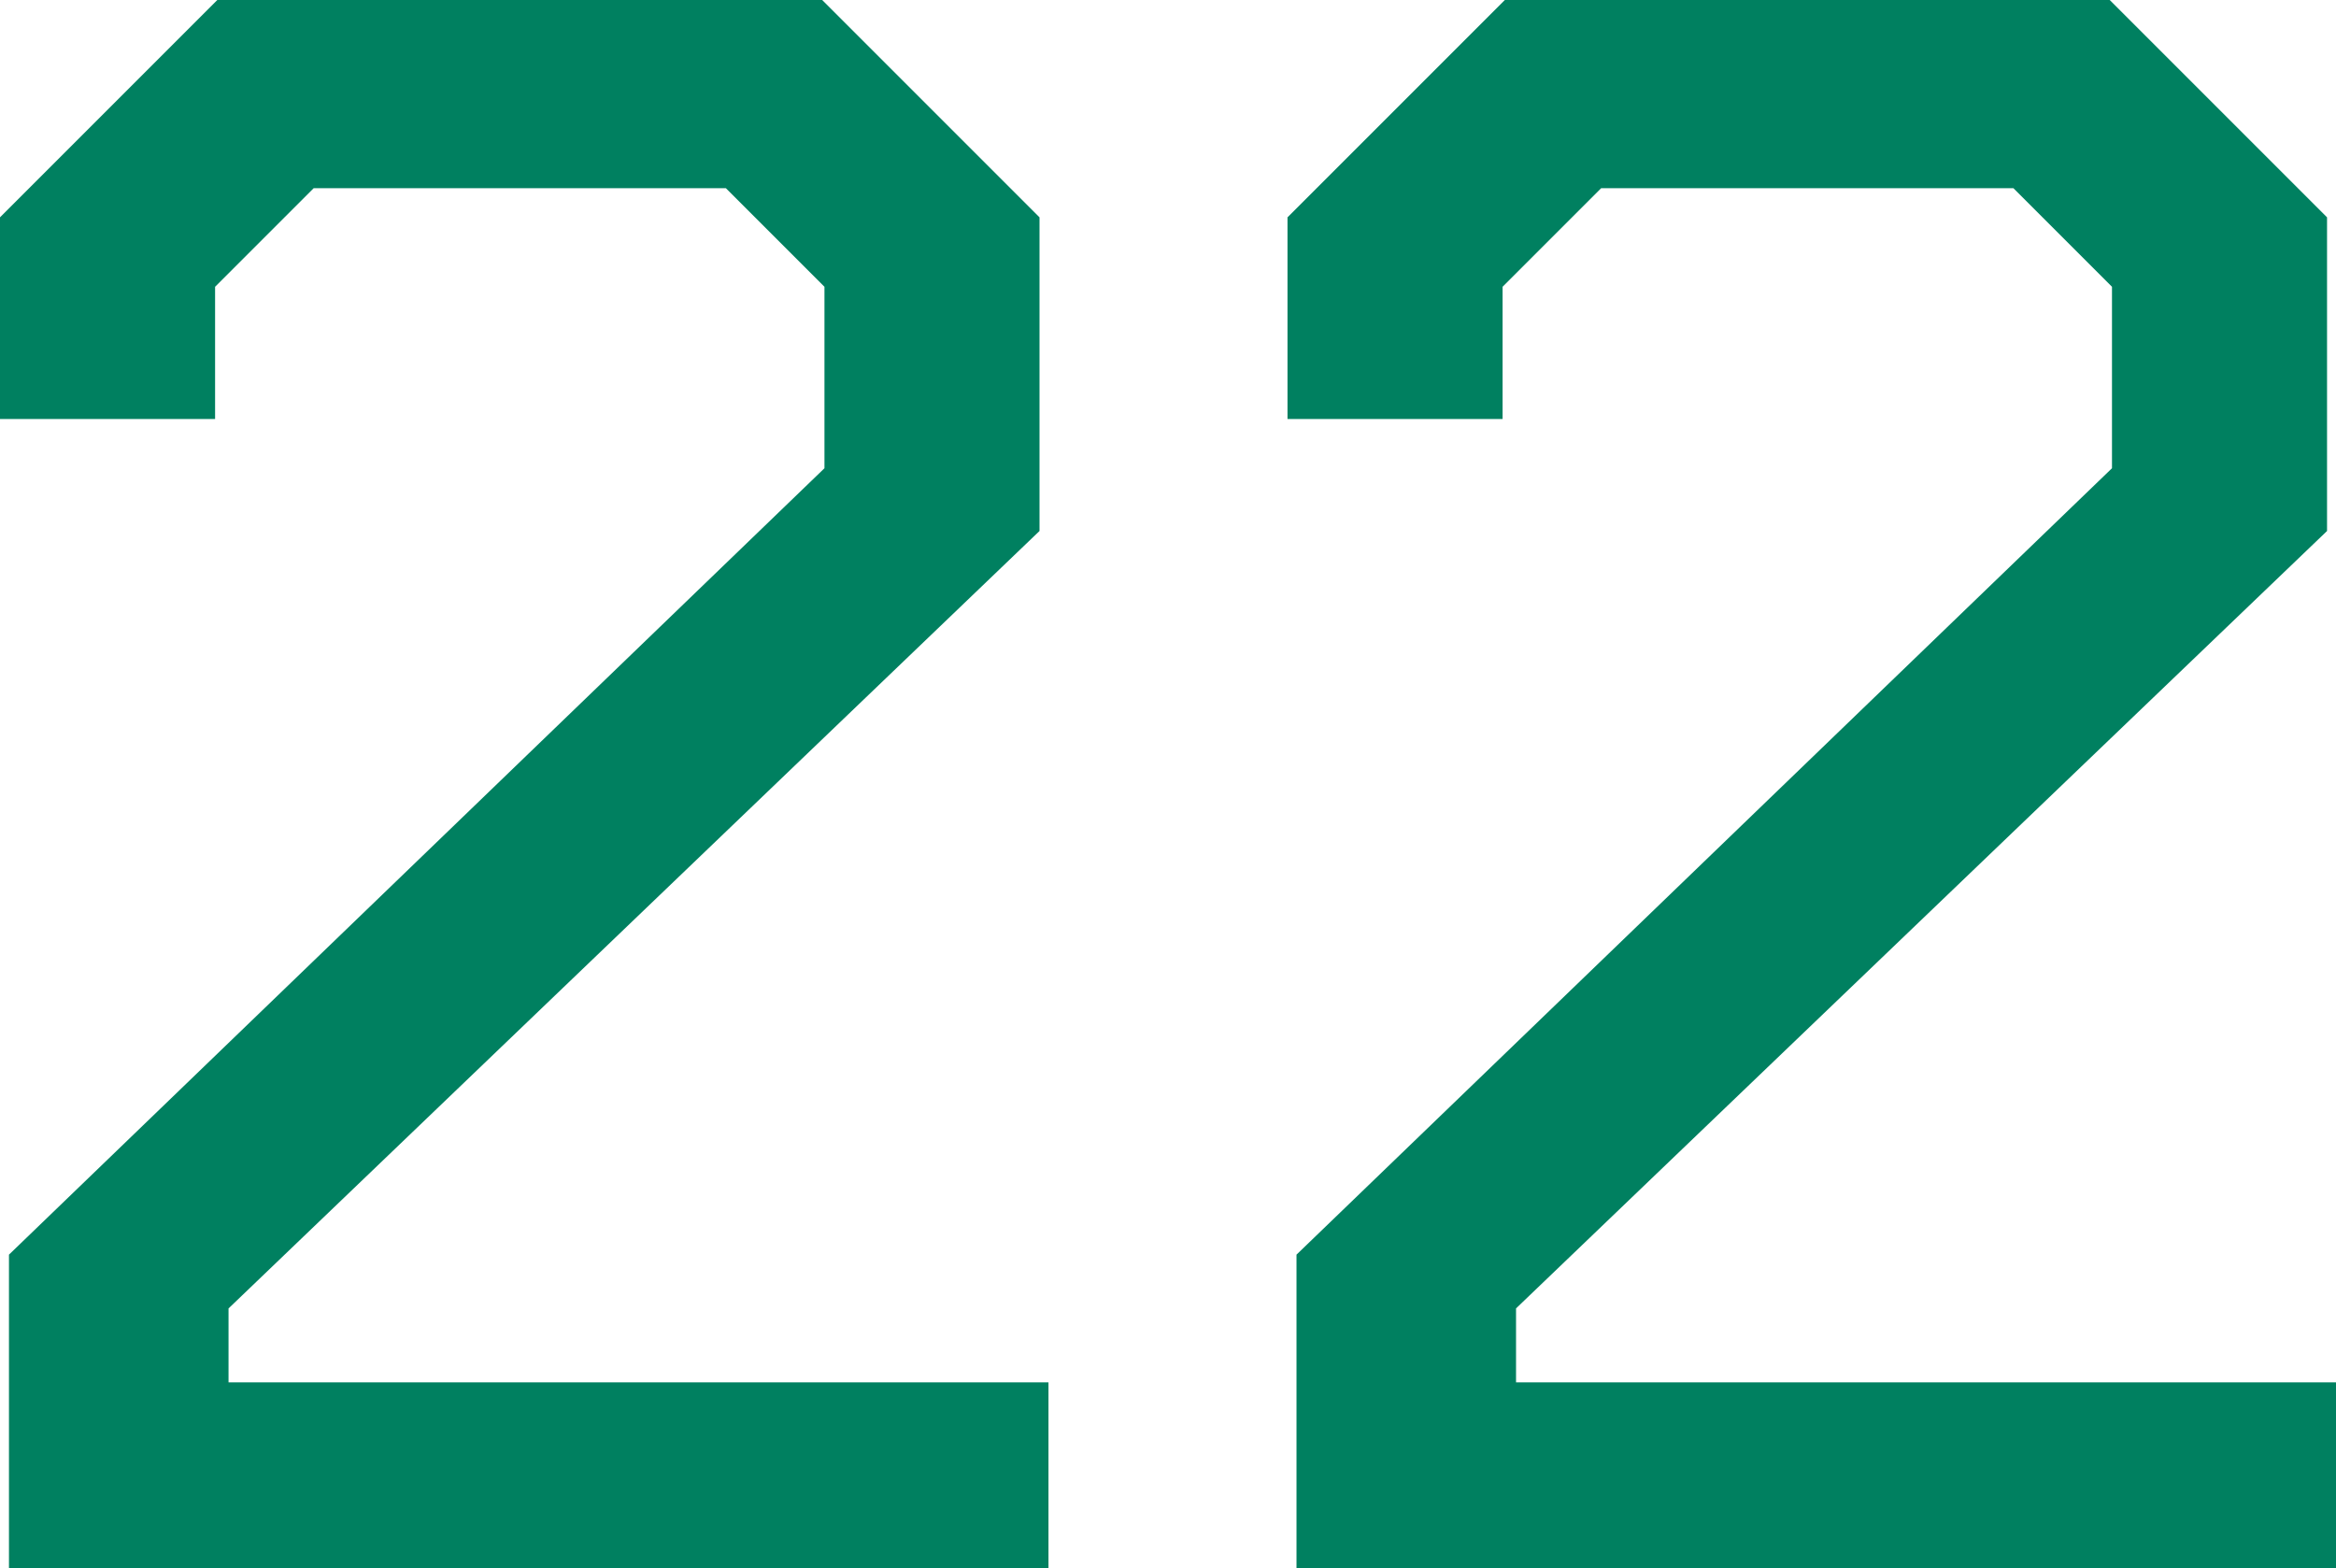 <?xml version="1.0" encoding="UTF-8"?><svg id="_レイヤー_2" xmlns="http://www.w3.org/2000/svg" viewBox="0 0 80.23 53.861"><defs><style>.cls-1{fill:#008060;stroke-width:0px;}</style></defs><g id="_デザイン"><path class="cls-1" d="M.308,43.089l28.008-27.008v-6.232l-3.386-3.386h-14.157l-3.386,3.386v4.54H0v-6.925L7.464,0h20.774l7.464,7.464v10.772L7.849,44.936v2.539h28.161v6.387H.308v-10.772Z"/><path class="cls-1" d="M44.528,43.089l28.008-27.008v-6.232l-3.386-3.386h-14.158l-3.386,3.386v4.54h-7.387v-6.925l7.464-7.464h20.775l7.464,7.464v10.772l-27.854,26.699v2.539h28.162v6.387h-35.702v-10.772Z"/></g></svg>